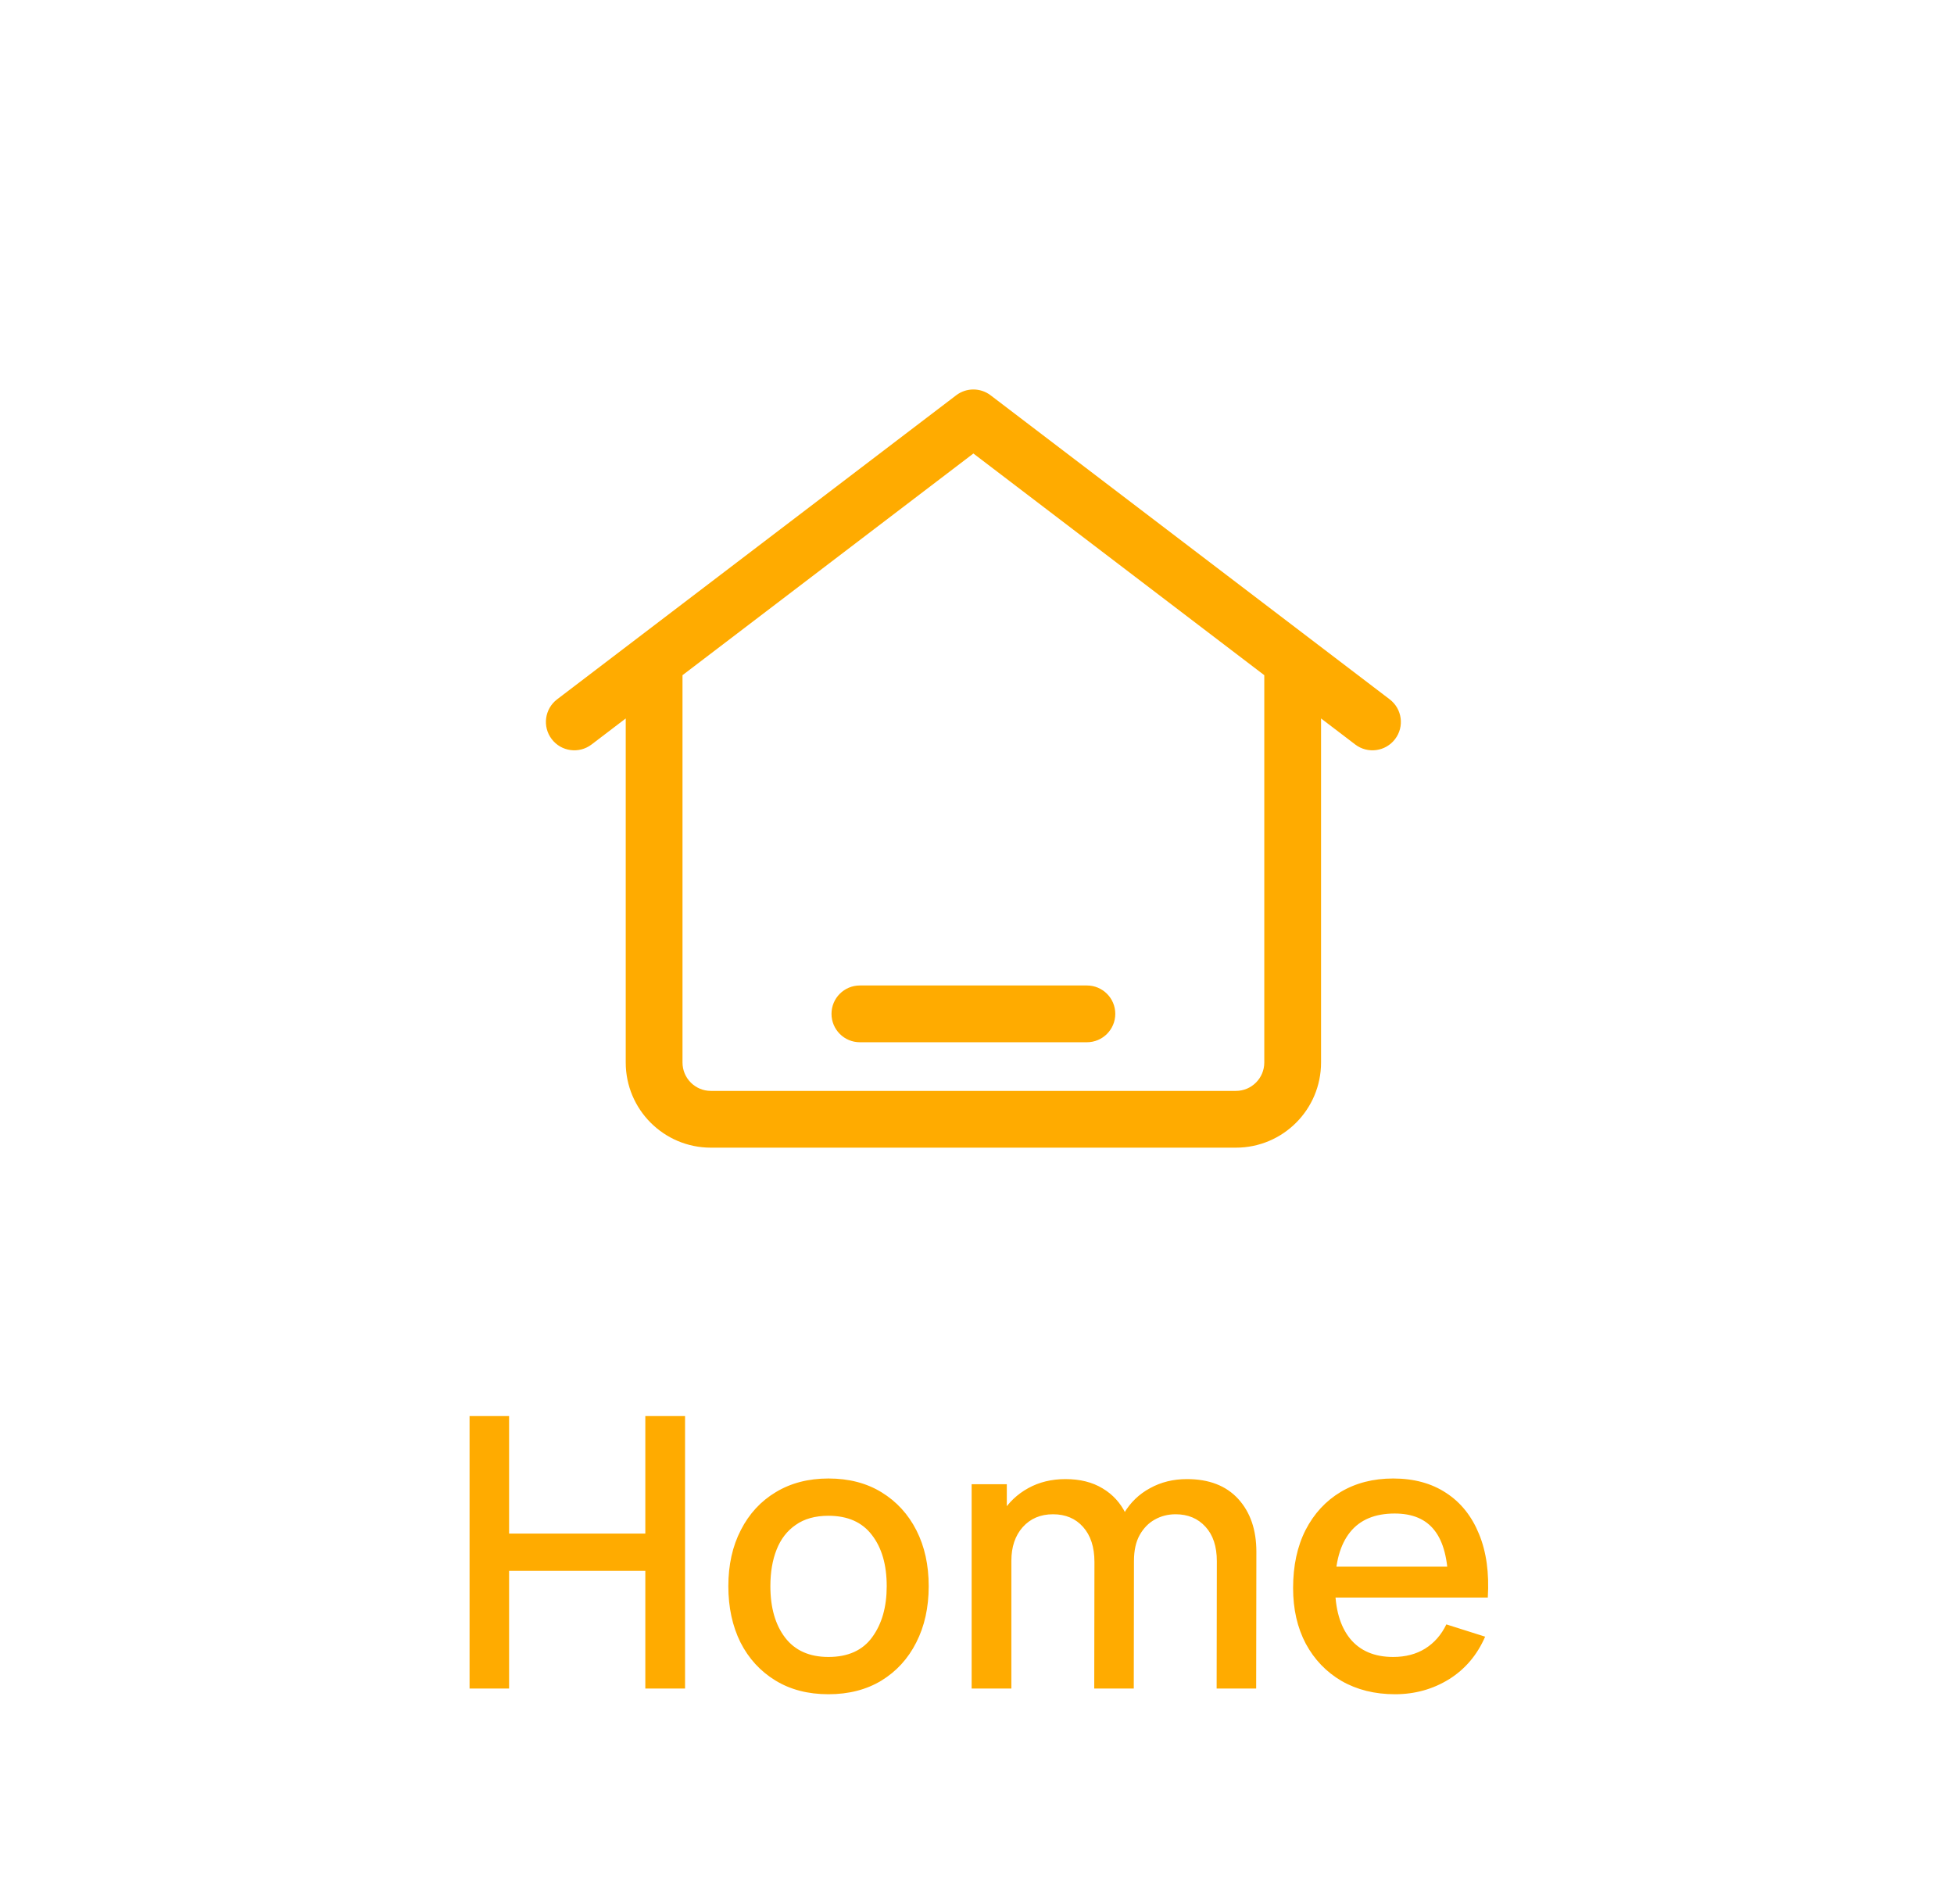 <svg width="39" height="38" viewBox="0 0 39 38" fill="none" xmlns="http://www.w3.org/2000/svg">
<g clip-path="url(#clip0_186_8400)">
<path d="M19.428 8.34L19.771 7.889C19.568 7.735 19.287 7.735 19.085 7.889L19.428 8.34ZM27.05 14.86C27.299 15.049 27.654 15.001 27.844 14.752C28.034 14.504 27.986 14.148 27.737 13.958L27.05 14.86ZM11.119 13.958C10.87 14.148 10.822 14.504 11.012 14.752C11.201 15.001 11.557 15.049 11.806 14.86L11.119 13.958ZM17.162 19.669C16.849 19.669 16.596 19.922 16.596 20.235C16.596 20.548 16.849 20.802 17.162 20.802V19.669ZM21.694 20.802C22.006 20.802 22.26 20.548 22.26 20.235C22.26 19.922 22.006 19.669 21.694 19.669V20.802ZM19.085 8.79L27.05 14.86L27.737 13.958L19.771 7.889L19.085 8.79ZM11.806 14.86L19.771 8.79L19.085 7.889L11.119 13.958L11.806 14.86ZM17.162 20.802H21.694V19.669H17.162V20.802ZM25.234 13.276V21.206H26.367V13.276H25.234ZM24.668 21.773H14.188V22.906H24.668V21.773ZM13.622 21.206V13.276H12.489V21.206H13.622ZM14.188 21.773C13.875 21.773 13.622 21.519 13.622 21.206H12.489C12.489 22.145 13.25 22.906 14.188 22.906V21.773ZM25.234 21.206C25.234 21.519 24.98 21.773 24.668 21.773V22.906C25.606 22.906 26.367 22.145 26.367 21.206H25.234Z" fill="#FFAB00"/>
</g>
<path d="M9.372 33.701V28.263H10.161V30.608H12.88V28.263H13.673V33.701H12.88V31.352H10.161V33.701H9.372ZM16.535 33.815C16.127 33.815 15.773 33.723 15.474 33.539C15.174 33.355 14.943 33.102 14.779 32.78C14.618 32.455 14.537 32.081 14.537 31.658C14.537 31.233 14.62 30.859 14.787 30.537C14.953 30.212 15.186 29.96 15.485 29.781C15.785 29.6 16.135 29.509 16.535 29.509C16.943 29.509 17.297 29.601 17.596 29.785C17.896 29.969 18.127 30.222 18.291 30.544C18.455 30.866 18.536 31.238 18.536 31.658C18.536 32.084 18.453 32.459 18.287 32.783C18.124 33.106 17.892 33.359 17.592 33.543C17.293 33.724 16.94 33.815 16.535 33.815ZM16.535 33.071C16.925 33.071 17.216 32.94 17.407 32.678C17.601 32.413 17.698 32.074 17.698 31.658C17.698 31.233 17.6 30.893 17.404 30.639C17.21 30.382 16.92 30.253 16.535 30.253C16.271 30.253 16.053 30.314 15.882 30.435C15.71 30.553 15.583 30.718 15.5 30.929C15.417 31.138 15.376 31.381 15.376 31.658C15.376 32.086 15.474 32.428 15.67 32.685C15.867 32.942 16.155 33.071 16.535 33.071ZM24.283 33.701L24.287 31.16C24.287 30.865 24.211 30.636 24.06 30.472C23.909 30.306 23.71 30.223 23.464 30.223C23.313 30.223 23.174 30.258 23.048 30.329C22.925 30.397 22.824 30.5 22.746 30.639C22.671 30.774 22.633 30.946 22.633 31.152L22.251 30.959C22.246 30.672 22.307 30.421 22.433 30.204C22.561 29.988 22.735 29.82 22.954 29.702C23.173 29.581 23.418 29.521 23.69 29.521C24.131 29.521 24.472 29.653 24.714 29.917C24.955 30.182 25.076 30.533 25.076 30.971L25.072 33.701H24.283ZM19.393 33.701V29.623H20.095V30.801H20.186V33.701H19.393ZM21.84 33.701L21.844 31.175C21.844 30.878 21.768 30.645 21.617 30.476C21.468 30.308 21.268 30.223 21.017 30.223C20.767 30.223 20.566 30.309 20.412 30.48C20.261 30.651 20.186 30.875 20.186 31.152L19.808 30.91C19.808 30.644 19.872 30.406 20.001 30.197C20.129 29.988 20.303 29.823 20.522 29.702C20.741 29.581 20.989 29.521 21.266 29.521C21.555 29.521 21.802 29.582 22.006 29.706C22.21 29.827 22.365 29.997 22.471 30.216C22.579 30.435 22.633 30.689 22.633 30.978L22.629 33.701H21.84ZM27.844 33.815C27.439 33.815 27.083 33.726 26.776 33.55C26.471 33.371 26.233 33.123 26.062 32.806C25.893 32.486 25.809 32.116 25.809 31.696C25.809 31.25 25.892 30.864 26.058 30.537C26.227 30.209 26.461 29.956 26.76 29.777C27.06 29.599 27.409 29.509 27.806 29.509C28.222 29.509 28.576 29.606 28.868 29.8C29.16 29.991 29.377 30.265 29.521 30.62C29.667 30.975 29.725 31.396 29.695 31.885H28.905V31.598C28.9 31.124 28.81 30.774 28.634 30.548C28.46 30.321 28.194 30.208 27.837 30.208C27.441 30.208 27.144 30.333 26.945 30.582C26.747 30.831 26.647 31.191 26.647 31.662C26.647 32.11 26.747 32.458 26.945 32.704C27.144 32.948 27.431 33.071 27.806 33.071C28.053 33.071 28.266 33.015 28.445 32.904C28.626 32.791 28.767 32.63 28.868 32.421L29.642 32.666C29.483 33.032 29.243 33.315 28.921 33.516C28.598 33.715 28.239 33.815 27.844 33.815ZM26.39 31.885V31.269H29.302V31.885H26.39Z" fill="#FFAB00"/>
<defs>
<clipPath id="clip0_186_8400">
<rect width="18.127" height="18.127" fill="white" transform="translate(10.365 6.276)"/>
</clipPath>
</defs>
</svg>
